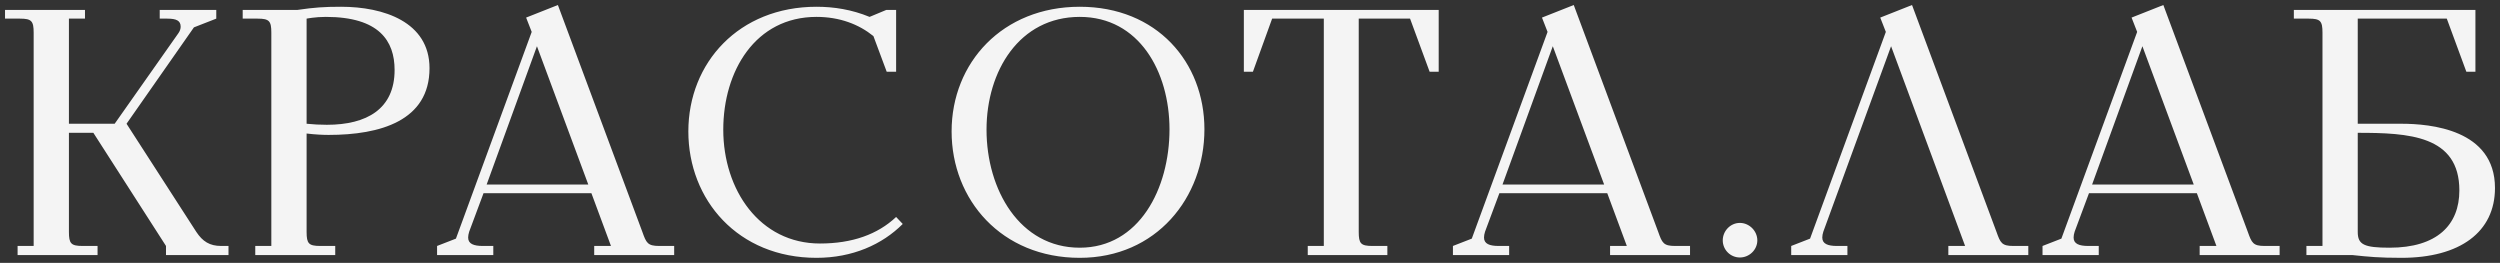 <?xml version="1.0" encoding="UTF-8"?> <svg xmlns="http://www.w3.org/2000/svg" viewBox="5868 5089 498.003 52.361"><rect x="5868" y="5089" width="498.003" height="52.361" fill="#333333" stroke="none"/><path fill="#f4f4f4" stroke="none" fill-opacity="1" stroke-width="1" stroke-opacity="1" font-size-adjust="none" id="tSvgf8c7e4479e" title="Path 1" d="M 5869 5092.712 C 5869 5092.133 5869 5091.553 5869 5090.973 C 5874.31 5090.973 5879.619 5090.973 5884.929 5090.973 C 5884.929 5091.553 5884.929 5092.133 5884.929 5092.712 C 5883.863 5092.712 5882.796 5092.712 5881.729 5092.712 C 5881.729 5099.692 5881.729 5106.671 5881.729 5113.65 C 5884.767 5113.65 5887.804 5113.65 5890.842 5113.65 C 5895.085 5107.621 5899.328 5101.593 5903.571 5095.564 C 5903.849 5095.147 5903.988 5094.73 5903.988 5094.312 C 5903.988 5093.13 5903.153 5092.712 5901.345 5092.712 C 5900.835 5092.712 5900.325 5092.712 5899.815 5092.712 C 5899.815 5092.133 5899.815 5091.553 5899.815 5090.973 C 5903.571 5090.973 5907.327 5090.973 5911.083 5090.973 C 5911.083 5091.553 5911.083 5092.133 5911.083 5092.712 C 5909.599 5093.292 5908.115 5093.872 5906.631 5094.451 C 5902.157 5100.851 5897.682 5107.25 5893.207 5113.65 C 5897.844 5120.837 5902.481 5128.025 5907.118 5135.213 C 5908.37 5137.091 5909.762 5137.995 5912.057 5137.995 C 5912.544 5137.995 5913.031 5137.995 5913.518 5137.995 C 5913.518 5138.598 5913.518 5139.201 5913.518 5139.804 C 5909.367 5139.804 5905.217 5139.804 5901.067 5139.804 C 5901.067 5139.201 5901.067 5138.598 5901.067 5137.995 C 5896.244 5130.483 5891.421 5122.971 5886.598 5115.458 C 5884.975 5115.458 5883.352 5115.458 5881.729 5115.458 C 5881.729 5122.043 5881.729 5128.628 5881.729 5135.213 C 5881.729 5137.508 5882.147 5137.995 5884.442 5137.995 C 5885.439 5137.995 5886.436 5137.995 5887.433 5137.995 C 5887.433 5138.598 5887.433 5139.201 5887.433 5139.804 C 5882.124 5139.804 5876.814 5139.804 5871.504 5139.804 C 5871.504 5139.201 5871.504 5138.598 5871.504 5137.995 C 5872.571 5137.995 5873.637 5137.995 5874.704 5137.995 C 5874.704 5123.828 5874.704 5109.662 5874.704 5095.495 C 5874.704 5093.199 5874.287 5092.712 5871.991 5092.712C 5870.994 5092.712 5869.997 5092.712 5869 5092.712Z M 5916.346 5092.712 C 5916.346 5092.133 5916.346 5091.553 5916.346 5090.973 C 5919.987 5090.973 5923.627 5090.973 5927.267 5090.973 C 5930.606 5090.487 5932.484 5090.347 5935.962 5090.347 C 5944.379 5090.347 5953.56 5093.338 5953.56 5102.59 C 5953.56 5113.093 5943.683 5115.876 5933.458 5115.876 C 5932.345 5115.876 5930.815 5115.806 5929.076 5115.597 C 5929.076 5122.136 5929.076 5128.674 5929.076 5135.213 C 5929.076 5137.508 5929.493 5137.995 5931.788 5137.995 C 5932.785 5137.995 5933.782 5137.995 5934.779 5137.995 C 5934.779 5138.598 5934.779 5139.201 5934.779 5139.804 C 5929.47 5139.804 5924.16 5139.804 5918.85 5139.804 C 5918.85 5139.201 5918.85 5138.598 5918.85 5137.995 C 5919.917 5137.995 5920.984 5137.995 5922.05 5137.995 C 5922.05 5123.828 5922.05 5109.662 5922.05 5095.495 C 5922.05 5093.199 5921.633 5092.712 5919.337 5092.712C 5918.34 5092.712 5917.343 5092.712 5916.346 5092.712Z M 5929.076 5113.65 C 5930.467 5113.789 5931.719 5113.858 5933.11 5113.858 C 5941.04 5113.858 5946.604 5110.728 5946.604 5102.938 C 5946.604 5097.164 5943.544 5092.365 5932.901 5092.365 C 5930.815 5092.365 5929.076 5092.712 5929.076 5092.712C 5929.076 5099.692 5929.076 5106.671 5929.076 5113.65Z M 5955.066 5139.804 C 5955.066 5139.201 5955.066 5138.598 5955.066 5137.995 C 5956.318 5137.508 5957.57 5137.021 5958.822 5136.535 C 5963.853 5122.808 5968.884 5109.082 5973.916 5095.356 C 5973.545 5094.405 5973.174 5093.454 5972.803 5092.504 C 5974.913 5091.669 5977.023 5090.834 5979.133 5090 C 5984.744 5105.071 5990.355 5120.142 5995.966 5135.213 C 5996.732 5137.369 5997.01 5137.995 5999.305 5137.995 C 6000.302 5137.995 6001.299 5137.995 6002.296 5137.995 C 6002.296 5138.598 6002.296 5139.201 6002.296 5139.804 C 5996.986 5139.804 5991.676 5139.804 5986.367 5139.804 C 5986.367 5139.201 5986.367 5138.598 5986.367 5137.995 C 5987.48 5137.995 5988.593 5137.995 5989.706 5137.995 C 5988.407 5134.494 5987.109 5130.993 5985.811 5127.492 C 5978.646 5127.492 5971.482 5127.492 5964.317 5127.492 C 5963.366 5130.042 5962.416 5132.593 5961.465 5135.143 C 5961.326 5135.561 5961.256 5135.978 5961.256 5136.326 C 5961.256 5137.578 5962.369 5137.995 5964.178 5137.995 C 5964.873 5137.995 5965.569 5137.995 5966.265 5137.995 C 5966.265 5138.598 5966.265 5139.201 5966.265 5139.804C 5962.532 5139.804 5958.799 5139.804 5955.066 5139.804Z M 5964.943 5125.753 C 5971.69 5125.753 5978.438 5125.753 5985.185 5125.753 C 5981.776 5116.571 5978.368 5107.389 5974.96 5098.208C 5971.621 5107.389 5968.282 5116.571 5964.943 5125.753Z M 6005.12 5115.18 C 6005.12 5101.477 6015.206 5090.347 6030.648 5090.347 C 6034.126 5090.347 6037.674 5090.904 6041.221 5092.365 C 6042.334 5091.901 6043.447 5091.437 6044.56 5090.973 C 6045.209 5090.973 6045.858 5090.973 6046.508 5090.973 C 6046.508 5095.077 6046.508 5099.181 6046.508 5103.285 C 6045.881 5103.285 6045.255 5103.285 6044.629 5103.285 C 6043.748 5100.92 6042.867 5098.555 6041.986 5096.19 C 6039.065 5093.825 6035.239 5092.365 6030.648 5092.365 C 6018.475 5092.365 6012.076 5103.146 6012.076 5114.832 C 6012.076 5126.796 6019.31 5137.508 6031.344 5137.508 C 6037.743 5137.508 6042.821 5135.7 6046.508 5132.222 C 6046.948 5132.686 6047.388 5133.149 6047.829 5133.613 C 6043.725 5137.717 6037.813 5140.36 6030.648 5140.36C 6014.997 5140.36 6005.12 5128.813 6005.12 5115.18Z M 6057.561 5115.18 C 6057.561 5101.477 6067.716 5090.347 6083.089 5090.347 C 6098.462 5090.347 6107.922 5101.407 6107.922 5114.763 C 6107.922 5128.396 6098.322 5140.36 6083.089 5140.36C 6067.508 5140.36 6057.561 5128.813 6057.561 5115.18Z M 6064.517 5114.832 C 6064.517 5126.796 6071.125 5138.343 6083.089 5138.343 C 6094.914 5138.343 6100.966 5126.588 6100.966 5114.763 C 6100.966 5103.285 6094.914 5092.365 6083.089 5092.365C 6071.055 5092.365 6064.517 5103.146 6064.517 5114.832Z M 6115.776 5103.285 C 6115.776 5099.181 6115.776 5095.077 6115.776 5090.973 C 6128.714 5090.973 6141.652 5090.973 6154.59 5090.973 C 6154.59 5095.077 6154.59 5099.181 6154.59 5103.285 C 6153.987 5103.285 6153.384 5103.285 6152.781 5103.285 C 6151.482 5099.761 6150.184 5096.237 6148.886 5092.712 C 6145.477 5092.712 6142.069 5092.712 6138.661 5092.712 C 6138.661 5106.879 6138.661 5121.046 6138.661 5135.213 C 6138.661 5137.508 6139.078 5137.995 6141.373 5137.995 C 6142.37 5137.995 6143.367 5137.995 6144.364 5137.995 C 6144.364 5138.598 6144.364 5139.201 6144.364 5139.804 C 6139.077 5139.804 6133.791 5139.804 6128.505 5139.804 C 6128.505 5139.201 6128.505 5138.598 6128.505 5137.995 C 6129.571 5137.995 6130.638 5137.995 6131.705 5137.995 C 6131.705 5122.901 6131.705 5107.807 6131.705 5092.712 C 6128.273 5092.712 6124.841 5092.712 6121.41 5092.712 C 6120.134 5096.237 6118.859 5099.761 6117.584 5103.285C 6116.981 5103.285 6116.378 5103.285 6115.776 5103.285Z M 6157.425 5139.804 C 6157.425 5139.201 6157.425 5138.598 6157.425 5137.995 C 6158.677 5137.508 6159.929 5137.021 6161.181 5136.535 C 6166.212 5122.808 6171.244 5109.082 6176.276 5095.356 C 6175.905 5094.405 6175.534 5093.454 6175.163 5092.504 C 6177.273 5091.669 6179.383 5090.834 6181.493 5090 C 6187.104 5105.071 6192.715 5120.142 6198.326 5135.213 C 6199.091 5137.369 6199.369 5137.995 6201.665 5137.995 C 6202.662 5137.995 6203.659 5137.995 6204.656 5137.995 C 6204.656 5138.598 6204.656 5139.201 6204.656 5139.804 C 6199.346 5139.804 6194.036 5139.804 6188.727 5139.804 C 6188.727 5139.201 6188.727 5138.598 6188.727 5137.995 C 6189.84 5137.995 6190.953 5137.995 6192.066 5137.995 C 6190.767 5134.494 6189.468 5130.993 6188.17 5127.492 C 6181.005 5127.492 6173.841 5127.492 6166.677 5127.492 C 6165.726 5130.042 6164.775 5132.593 6163.825 5135.143 C 6163.685 5135.561 6163.616 5135.978 6163.616 5136.326 C 6163.616 5137.578 6164.729 5137.995 6166.537 5137.995 C 6167.232 5137.995 6167.928 5137.995 6168.624 5137.995 C 6168.624 5138.598 6168.624 5139.201 6168.624 5139.804C 6164.891 5139.804 6161.158 5139.804 6157.425 5139.804Z M 6167.303 5125.753 C 6174.05 5125.753 6180.797 5125.753 6187.544 5125.753 C 6184.135 5116.571 6180.727 5107.389 6177.319 5098.208C 6173.98 5107.389 6170.641 5116.571 6167.303 5125.753Z M 6211.175 5136.882 C 6211.175 5135.004 6212.705 5133.404 6214.584 5133.404 C 6216.462 5133.404 6218.062 5135.004 6218.062 5136.882 C 6218.062 5138.76 6216.462 5140.291 6214.584 5140.291C 6212.705 5140.291 6211.175 5138.76 6211.175 5136.882Z M 6224.81 5139.804 C 6224.81 5139.201 6224.81 5138.598 6224.81 5137.995 C 6226.062 5137.508 6227.314 5137.021 6228.567 5136.535 C 6233.598 5122.808 6238.629 5109.082 6243.661 5095.356 C 6243.29 5094.405 6242.919 5093.454 6242.548 5092.504 C 6244.658 5091.669 6246.768 5090.834 6248.878 5090 C 6254.489 5105.071 6260.1 5120.142 6265.711 5135.213 C 6266.476 5137.369 6266.754 5137.995 6269.05 5137.995 C 6270.047 5137.995 6271.044 5137.995 6272.041 5137.995 C 6272.041 5138.598 6272.041 5139.201 6272.041 5139.804 C 6266.731 5139.804 6261.421 5139.804 6256.112 5139.804 C 6256.112 5139.201 6256.112 5138.598 6256.112 5137.995 C 6257.225 5137.995 6258.338 5137.995 6259.451 5137.995 C 6254.535 5124.733 6249.619 5111.47 6244.704 5098.208 C 6240.206 5110.52 6235.708 5122.831 6231.21 5135.143 C 6231.071 5135.561 6231.001 5135.978 6231.001 5136.326 C 6231.001 5137.578 6232.114 5137.995 6233.923 5137.995 C 6234.618 5137.995 6235.313 5137.995 6236.009 5137.995 C 6236.009 5138.598 6236.009 5139.201 6236.009 5139.804C 6232.276 5139.804 6228.543 5139.804 6224.81 5139.804Z M 6274.874 5139.804 C 6274.874 5139.201 6274.874 5138.598 6274.874 5137.995 C 6276.126 5137.508 6277.378 5137.021 6278.63 5136.535 C 6283.661 5122.808 6288.692 5109.082 6293.724 5095.356 C 6293.353 5094.405 6292.982 5093.454 6292.611 5092.504 C 6294.721 5091.669 6296.831 5090.834 6298.941 5090 C 6304.552 5105.071 6310.163 5120.142 6315.774 5135.213 C 6316.54 5137.369 6316.818 5137.995 6319.113 5137.995 C 6320.11 5137.995 6321.107 5137.995 6322.104 5137.995 C 6322.104 5138.598 6322.104 5139.201 6322.104 5139.804 C 6316.794 5139.804 6311.484 5139.804 6306.175 5139.804 C 6306.175 5139.201 6306.175 5138.598 6306.175 5137.995 C 6307.288 5137.995 6308.401 5137.995 6309.514 5137.995 C 6308.215 5134.494 6306.917 5130.993 6305.619 5127.492 C 6298.454 5127.492 6291.289 5127.492 6284.125 5127.492 C 6283.174 5130.042 6282.223 5132.593 6281.273 5135.143 C 6281.134 5135.561 6281.065 5135.978 6281.065 5136.326 C 6281.065 5137.578 6282.177 5137.995 6283.986 5137.995 C 6284.681 5137.995 6285.377 5137.995 6286.073 5137.995 C 6286.073 5138.598 6286.073 5139.201 6286.073 5139.804C 6282.34 5139.804 6278.607 5139.804 6274.874 5139.804Z M 6284.751 5125.753 C 6291.498 5125.753 6298.245 5125.753 6304.993 5125.753 C 6301.584 5116.571 6298.176 5107.389 6294.768 5098.208C 6291.429 5107.389 6288.09 5116.571 6284.751 5125.753Z M 6324.937 5092.712 C 6324.937 5092.133 6324.937 5091.553 6324.937 5090.973 C 6336.994 5090.973 6349.051 5090.973 6361.108 5090.973 C 6361.108 5095.077 6361.108 5099.181 6361.108 5103.285 C 6360.505 5103.285 6359.902 5103.285 6359.299 5103.285 C 6358 5099.761 6356.702 5096.237 6355.404 5092.712 C 6349.491 5092.712 6343.578 5092.712 6337.666 5092.712 C 6337.666 5099.692 6337.666 5106.671 6337.666 5113.65 C 6340.564 5113.65 6343.462 5113.65 6346.361 5113.65 C 6352.065 5113.65 6365.003 5114.763 6365.003 5126.448 C 6365.003 5135.213 6358.047 5140.36 6346.361 5140.36 C 6341.91 5140.36 6339.823 5140.152 6336.553 5139.804 C 6333.515 5139.804 6330.478 5139.804 6327.441 5139.804 C 6327.441 5139.201 6327.441 5138.598 6327.441 5137.995 C 6328.507 5137.995 6329.574 5137.995 6330.641 5137.995 C 6330.641 5123.828 6330.641 5109.662 6330.641 5095.495 C 6330.641 5093.199 6330.224 5092.712 6327.928 5092.712C 6326.931 5092.712 6325.934 5092.712 6324.937 5092.712Z M 6337.666 5135.213 C 6337.666 5137.717 6338.918 5138.343 6343.996 5138.343 C 6353.456 5138.343 6357.908 5133.822 6357.908 5126.935 C 6357.908 5115.945 6347.752 5115.458 6337.666 5115.458C 6337.666 5122.043 6337.666 5128.628 6337.666 5135.213Z"></path><defs></defs></svg> 